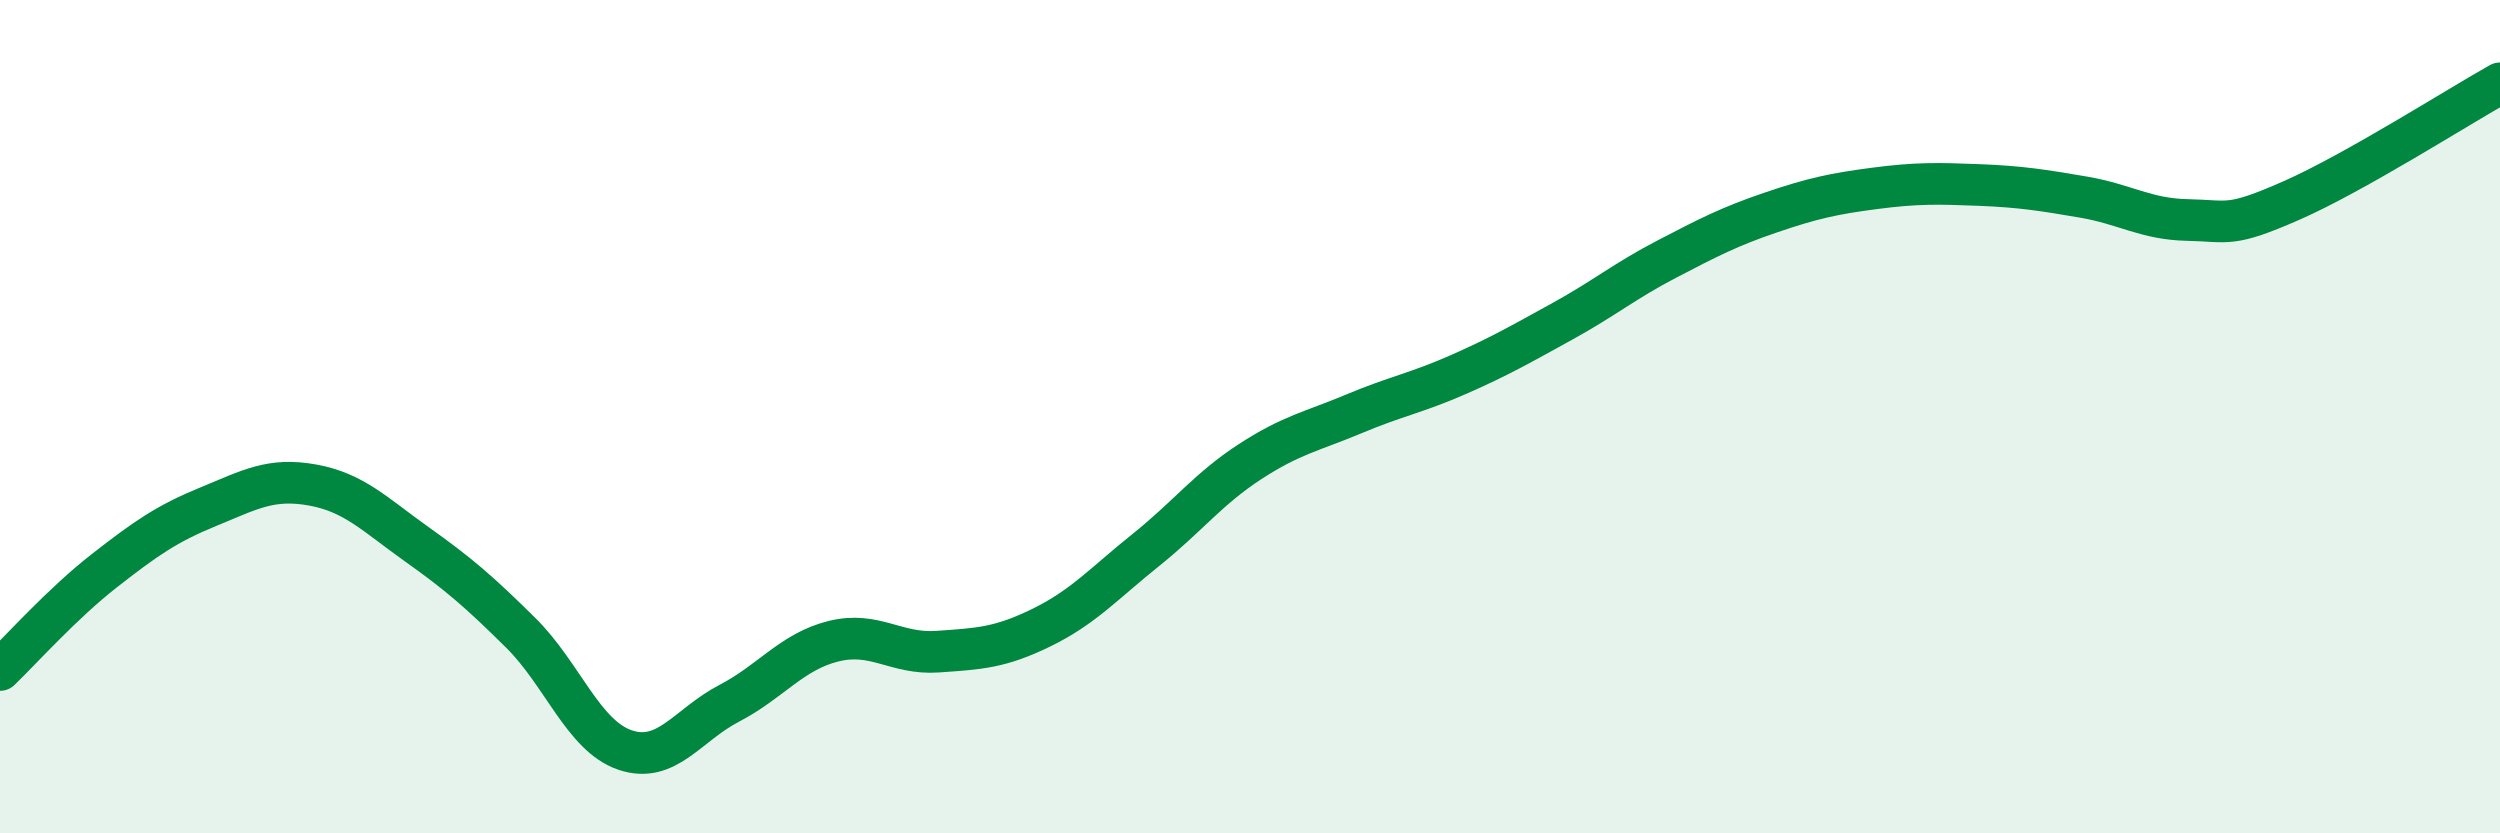 
    <svg width="60" height="20" viewBox="0 0 60 20" xmlns="http://www.w3.org/2000/svg">
      <path
        d="M 0,16.08 C 0.5,15.6 1.5,14.48 2.5,13.7 C 3.5,12.92 4,12.57 5,12.16 C 6,11.75 6.5,11.46 7.5,11.64 C 8.5,11.82 9,12.35 10,13.06 C 11,13.77 11.5,14.2 12.5,15.19 C 13.5,16.18 14,17.66 15,18 C 16,18.34 16.5,17.4 17.5,16.88 C 18.5,16.36 19,15.64 20,15.39 C 21,15.14 21.5,15.71 22.5,15.64 C 23.5,15.57 24,15.55 25,15.06 C 26,14.57 26.5,14 27.5,13.2 C 28.5,12.4 29,11.73 30,11.08 C 31,10.43 31.5,10.35 32.5,9.93 C 33.5,9.51 34,9.43 35,8.99 C 36,8.55 36.5,8.26 37.5,7.71 C 38.5,7.16 39,6.74 40,6.22 C 41,5.7 41.5,5.44 42.5,5.1 C 43.5,4.76 44,4.65 45,4.52 C 46,4.39 46.5,4.4 47.5,4.44 C 48.5,4.48 49,4.56 50,4.73 C 51,4.9 51.5,5.26 52.5,5.28 C 53.5,5.3 53.5,5.47 55,4.81 C 56.5,4.15 59,2.56 60,2L60 20L0 20Z"
        fill="#008740"
        opacity="0.1"
        stroke-linecap="round"
        stroke-linejoin="round"
      />
      <path
        d="M 0,16.08 C 0.5,15.6 1.5,14.48 2.5,13.7 C 3.5,12.92 4,12.57 5,12.16 C 6,11.75 6.5,11.46 7.5,11.64 C 8.5,11.82 9,12.35 10,13.06 C 11,13.77 11.5,14.2 12.5,15.19 C 13.5,16.18 14,17.66 15,18 C 16,18.34 16.5,17.4 17.5,16.88 C 18.5,16.36 19,15.64 20,15.39 C 21,15.14 21.5,15.71 22.5,15.64 C 23.5,15.57 24,15.55 25,15.06 C 26,14.57 26.5,14 27.5,13.2 C 28.5,12.4 29,11.73 30,11.08 C 31,10.43 31.5,10.35 32.5,9.93 C 33.5,9.51 34,9.43 35,8.99 C 36,8.55 36.5,8.26 37.5,7.71 C 38.5,7.16 39,6.74 40,6.22 C 41,5.7 41.5,5.44 42.5,5.1 C 43.5,4.76 44,4.65 45,4.52 C 46,4.39 46.5,4.4 47.5,4.44 C 48.5,4.48 49,4.56 50,4.73 C 51,4.9 51.5,5.26 52.5,5.28 C 53.5,5.3 53.5,5.47 55,4.81 C 56.5,4.15 59,2.56 60,2"
        stroke="#008740"
        stroke-width="1"
        fill="none"
        stroke-linecap="round"
        stroke-linejoin="round"
      />
    </svg>
  